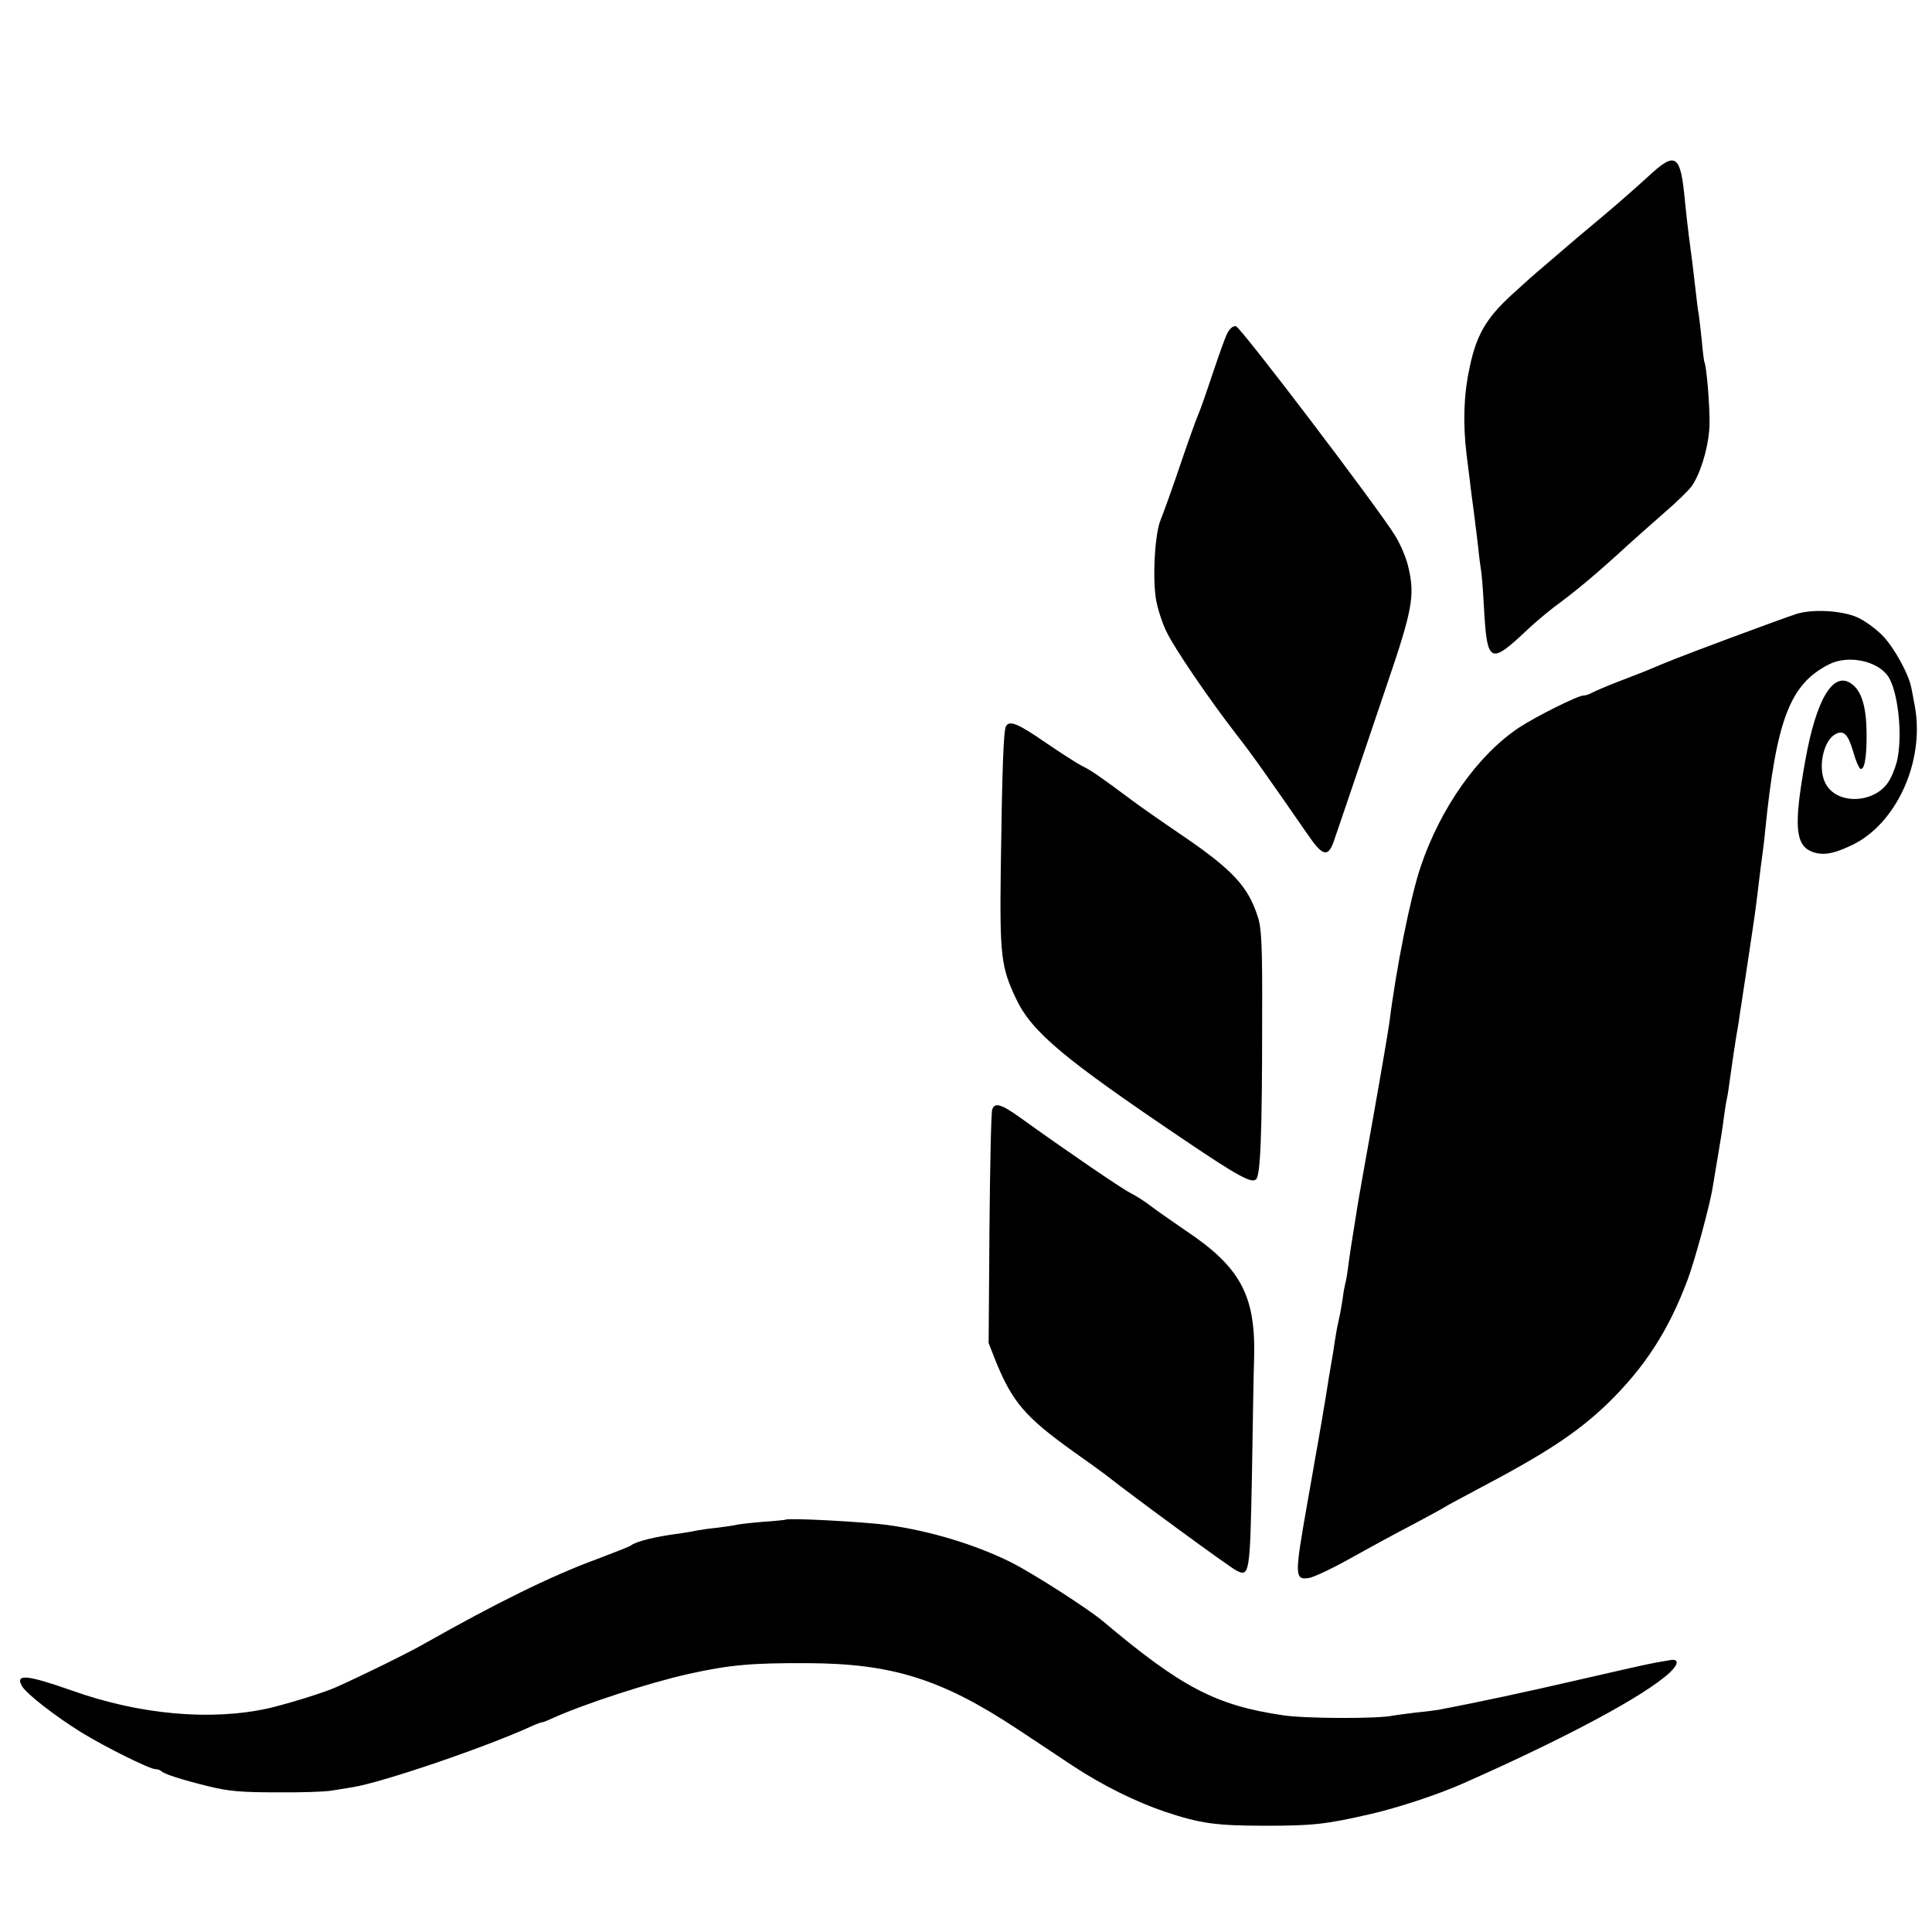 <?xml version="1.0" standalone="no"?>
<!DOCTYPE svg PUBLIC "-//W3C//DTD SVG 20010904//EN"
 "http://www.w3.org/TR/2001/REC-SVG-20010904/DTD/svg10.dtd">
<svg version="1.0" xmlns="http://www.w3.org/2000/svg"
 width="700pt" height="700pt" viewBox="0 0 700 700"
 preserveAspectRatio="xMidYMid meet">
<g transform="translate(0,700) scale(0.1,-0.1)"
fill="#000000" stroke="none">
<path d="M5970 6359 c-36 -33 -105 -94 -155 -136 -96 -80 -104 -87 -204 -173
-66 -56 -70 -60 -137 -121 -91 -84 -126 -146 -150 -264 -21 -98 -24 -201 -10
-315 4 -30 9 -73 12 -95 2 -22 9 -71 14 -110 5 -38 12 -97 16 -130 3 -33 8
-69 10 -80 2 -11 7 -67 10 -125 12 -218 20 -222 164 -86 30 28 83 72 118 97
63 47 139 111 241 205 31 28 91 81 133 118 42 36 86 79 97 94 34 48 64 152 65
227 1 65 -11 212 -19 224 -1 4 -6 38 -9 76 -4 39 -9 81 -11 95 -3 14 -7 48
-10 75 -10 88 -16 138 -26 210 -5 39 -11 95 -14 125 -16 173 -33 184 -135 89z"/>
<path d="M4447 5793 c-8 -15 -31 -80 -52 -143 -21 -63 -44 -130 -52 -148 -8
-18 -39 -104 -68 -190 -29 -86 -61 -174 -70 -196 -21 -50 -30 -214 -16 -291 6
-33 23 -85 38 -115 29 -60 150 -238 251 -369 59 -75 112 -151 259 -363 55 -81
75 -86 96 -25 8 23 36 105 62 182 26 77 85 251 131 387 91 267 101 320 77 422
-7 33 -29 84 -48 115 -65 105 -560 756 -577 759 -10 2 -22 -8 -31 -25z"/>
<path d="M6510 4776 c-25 -8 -135 -48 -245 -89 -193 -72 -224 -85 -290 -113
-16 -7 -66 -26 -110 -43 -44 -17 -88 -36 -97 -41 -10 -6 -24 -10 -31 -10 -20
0 -172 -76 -233 -116 -149 -99 -285 -291 -357 -505 -37 -111 -88 -364 -113
-564 -3 -22 -29 -177 -59 -345 -30 -168 -57 -318 -59 -335 -18 -111 -28 -175
-32 -210 -3 -22 -7 -47 -10 -56 -2 -9 -7 -33 -9 -53 -3 -19 -9 -56 -15 -81 -6
-25 -12 -63 -15 -83 -3 -20 -7 -48 -10 -62 -2 -13 -7 -42 -11 -65 -6 -43 -42
-254 -50 -295 -2 -14 -15 -86 -28 -160 -46 -261 -46 -276 8 -267 17 3 85 35
151 72 66 37 167 92 225 122 58 31 110 59 115 63 6 4 60 33 120 65 249 131
362 206 471 311 133 130 219 262 288 446 26 68 79 265 90 328 3 19 12 73 20
120 8 47 18 108 21 135 4 28 8 57 10 65 2 8 7 35 10 60 11 79 24 168 31 205 2
10 6 37 9 60 4 22 8 51 10 65 4 24 9 59 34 225 6 39 13 90 16 115 13 110 17
137 20 160 2 14 7 52 10 85 41 408 90 535 230 607 70 37 179 14 217 -44 33
-51 51 -197 34 -291 -3 -21 -15 -56 -27 -78 -46 -92 -198 -100 -237 -13 -26
55 -5 151 38 174 30 16 46 0 65 -65 8 -30 20 -57 25 -60 15 -9 24 43 23 130
-1 94 -18 151 -54 177 -66 49 -128 -53 -168 -277 -42 -233 -37 -305 22 -330
39 -16 78 -10 147 23 161 77 264 303 228 502 -5 25 -10 56 -13 68 -9 50 -64
149 -106 191 -24 24 -64 53 -89 64 -56 25 -160 31 -220 13z"/>
<path d="M3645 4369 c-9 -14 -14 -152 -19 -513 -4 -319 1 -359 55 -474 58
-122 172 -217 614 -515 191 -129 240 -155 256 -140 16 16 22 162 22 583 1 262
-2 324 -15 366 -35 111 -90 171 -273 296 -71 48 -157 108 -190 133 -113 84
-140 103 -175 120 -19 10 -80 49 -134 86 -97 67 -128 80 -141 58z"/>
<path d="M3595 2980 c-4 -11 -8 -206 -10 -433 l-3 -413 25 -64 c61 -150 107
-204 283 -330 47 -33 98 -70 114 -82 97 -77 448 -334 475 -348 48 -25 50 -13
57 345 3 182 6 375 8 430 5 223 -51 325 -249 457 -49 34 -106 73 -125 88 -19
15 -53 37 -75 48 -35 18 -238 157 -395 270 -72 52 -96 59 -105 32z"/>
<path d="M2847 1494 c-1 -1 -39 -5 -85 -8 -46 -4 -89 -9 -95 -11 -7 -2 -36 -6
-66 -10 -30 -3 -64 -8 -75 -10 -12 -3 -37 -7 -56 -10 -94 -12 -164 -29 -185
-45 -5 -4 -62 -26 -125 -50 -161 -59 -362 -158 -620 -304 -59 -34 -230 -118
-320 -158 -43 -20 -177 -61 -245 -77 -209 -47 -469 -24 -715 64 -162 57 -205
61 -181 17 15 -28 121 -110 216 -169 90 -55 248 -133 268 -133 8 0 17 -3 21
-7 11 -11 74 -31 171 -55 72 -18 121 -22 245 -22 85 -1 175 2 200 6 25 4 61
10 80 13 108 18 479 144 647 221 17 8 34 14 38 14 4 0 21 7 38 15 110 50 348
128 492 160 148 33 230 40 430 39 306 -1 486 -57 760 -238 61 -40 152 -101
202 -134 108 -71 227 -130 333 -166 129 -43 185 -51 365 -51 170 0 218 5 375
41 99 22 254 73 345 114 373 165 656 317 745 400 33 31 33 51 1 45 -10 -2 -34
-6 -52 -9 -19 -3 -140 -30 -269 -60 -194 -45 -376 -84 -518 -111 -13 -2 -50
-7 -83 -10 -33 -4 -70 -9 -82 -11 -52 -12 -318 -11 -397 1 -245 36 -369 101
-655 342 -57 47 -250 171 -331 212 -128 64 -293 114 -444 135 -84 12 -365 27
-373 20z"/>
</g>
</svg>
